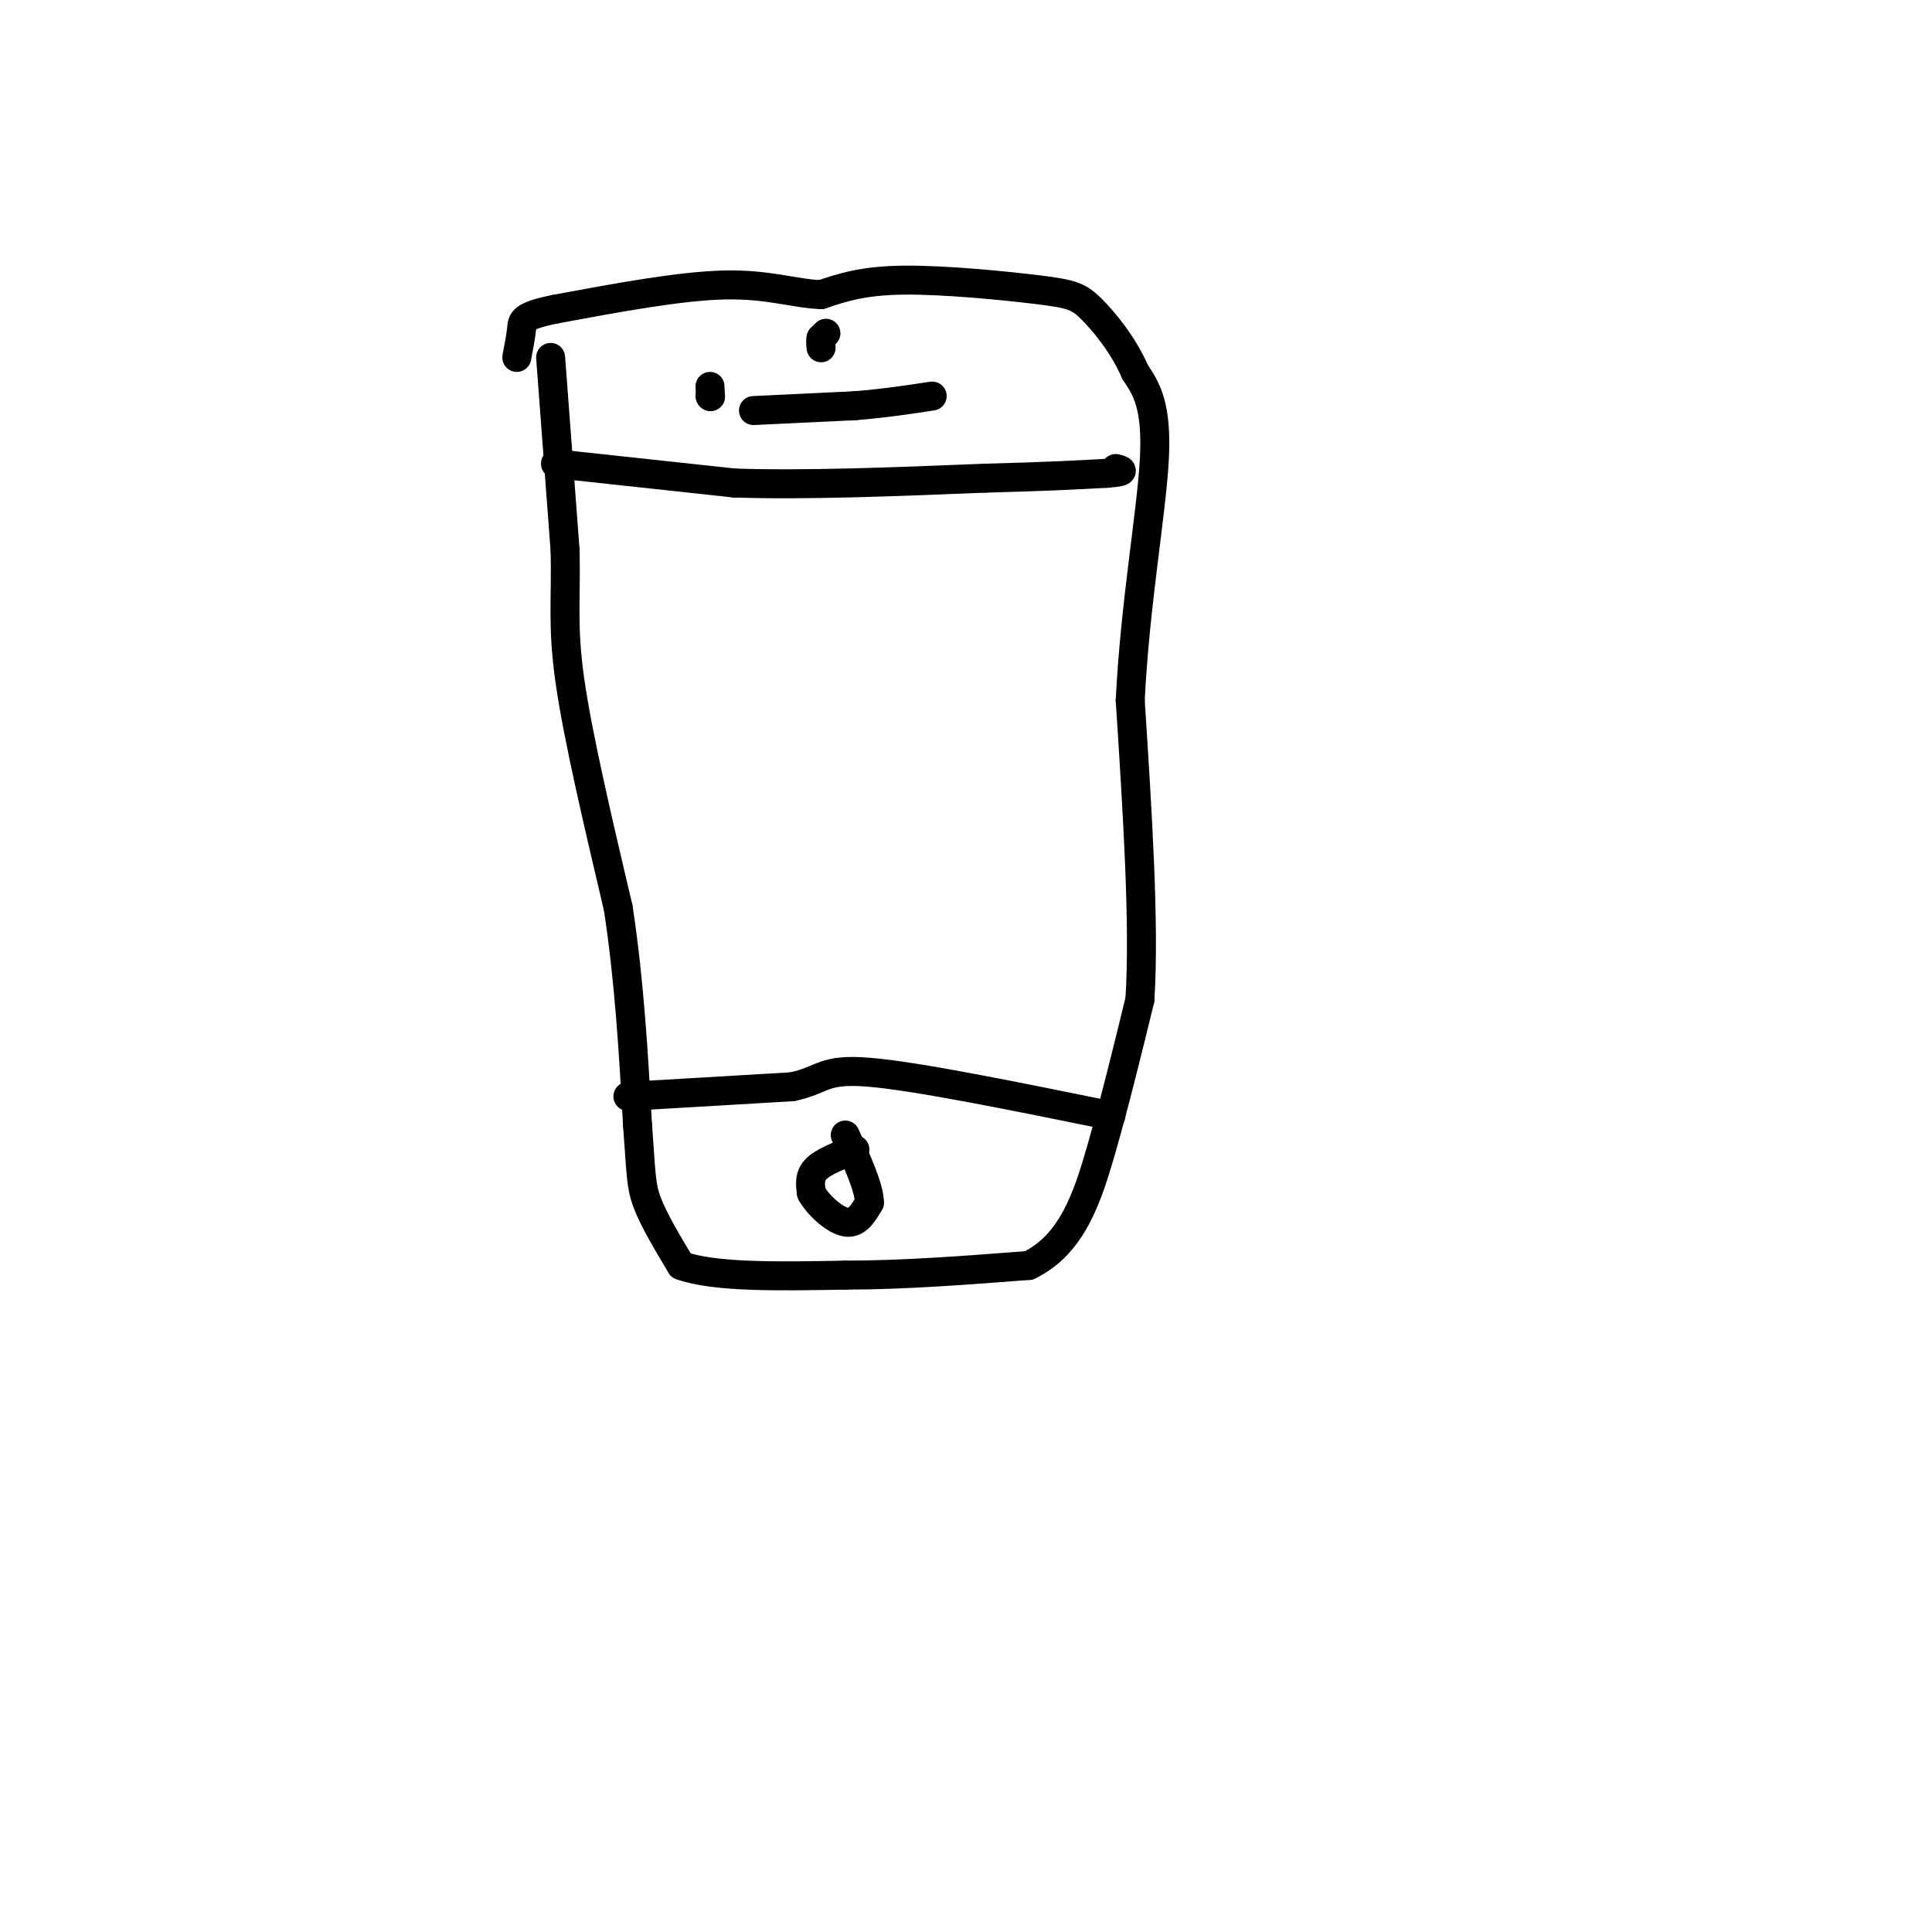 <svg viewBox='0 0 400 400' version='1.1' xmlns='http://www.w3.org/2000/svg' xmlns:xlink='http://www.w3.org/1999/xlink'><g fill='none' stroke='#000000' stroke-width='6' stroke-linecap='round' stroke-linejoin='round'><path d='M114,74c0.000,0.000 3.000,40.000 3,40'/><path d='M117,114c0.244,10.133 -0.644,15.467 1,27c1.644,11.533 5.822,29.267 10,47'/><path d='M128,188c2.333,15.333 3.167,30.167 4,45'/><path d='M132,233c0.756,9.978 0.644,12.422 2,16c1.356,3.578 4.178,8.289 7,13'/><path d='M141,262c6.833,2.500 20.417,2.250 34,2'/><path d='M175,264c12.000,0.000 25.000,-1.000 38,-2'/><path d='M213,262c8.889,-4.267 12.111,-13.933 15,-24c2.889,-10.067 5.444,-20.533 8,-31'/><path d='M236,207c1.000,-15.500 -0.500,-38.750 -2,-62'/><path d='M234,145c0.978,-19.956 4.422,-38.844 5,-50c0.578,-11.156 -1.711,-14.578 -4,-18'/><path d='M235,77c-2.383,-5.528 -6.340,-10.348 -9,-13c-2.660,-2.652 -4.024,-3.137 -11,-4c-6.976,-0.863 -19.565,-2.104 -28,-2c-8.435,0.104 -12.718,1.552 -17,3'/><path d='M170,61c-5.533,-0.200 -10.867,-2.200 -20,-2c-9.133,0.200 -22.067,2.600 -35,5'/><path d='M115,64c-6.956,1.400 -6.844,2.400 -7,4c-0.156,1.600 -0.578,3.800 -1,6'/><path d='M177,238c-3.250,1.250 -6.500,2.500 -8,4c-1.500,1.500 -1.250,3.250 -1,5'/><path d='M168,247c1.178,2.289 4.622,5.511 7,6c2.378,0.489 3.689,-1.756 5,-4'/><path d='M180,249c0.000,-3.000 -2.500,-8.500 -5,-14'/><path d='M130,227c0.000,0.000 34.000,-2.000 34,-2'/><path d='M164,225c6.622,-1.378 6.178,-3.822 16,-3c9.822,0.822 29.911,4.911 50,9'/><path d='M115,96c0.000,0.000 37.000,4.000 37,4'/><path d='M152,100c14.833,0.500 33.417,-0.250 52,-1'/><path d='M204,99c12.833,-0.333 18.917,-0.667 25,-1'/><path d='M229,98c4.500,-0.333 3.250,-0.667 2,-1'/><path d='M147,82c0.000,0.000 0.100,0.100 0.1,0.1'/><path d='M147.1,82.1c0.000,-0.333 -0.050,-1.217 -0.1,-2.1'/><path d='M156,85c0.000,0.000 21.000,-1.000 21,-1'/><path d='M177,84c6.167,-0.500 11.083,-1.250 16,-2'/><path d='M171,69c0.000,0.000 -1.000,1.000 -1,1'/><path d='M170,70c-0.167,0.500 -0.083,1.250 0,2'/></g>
</svg>